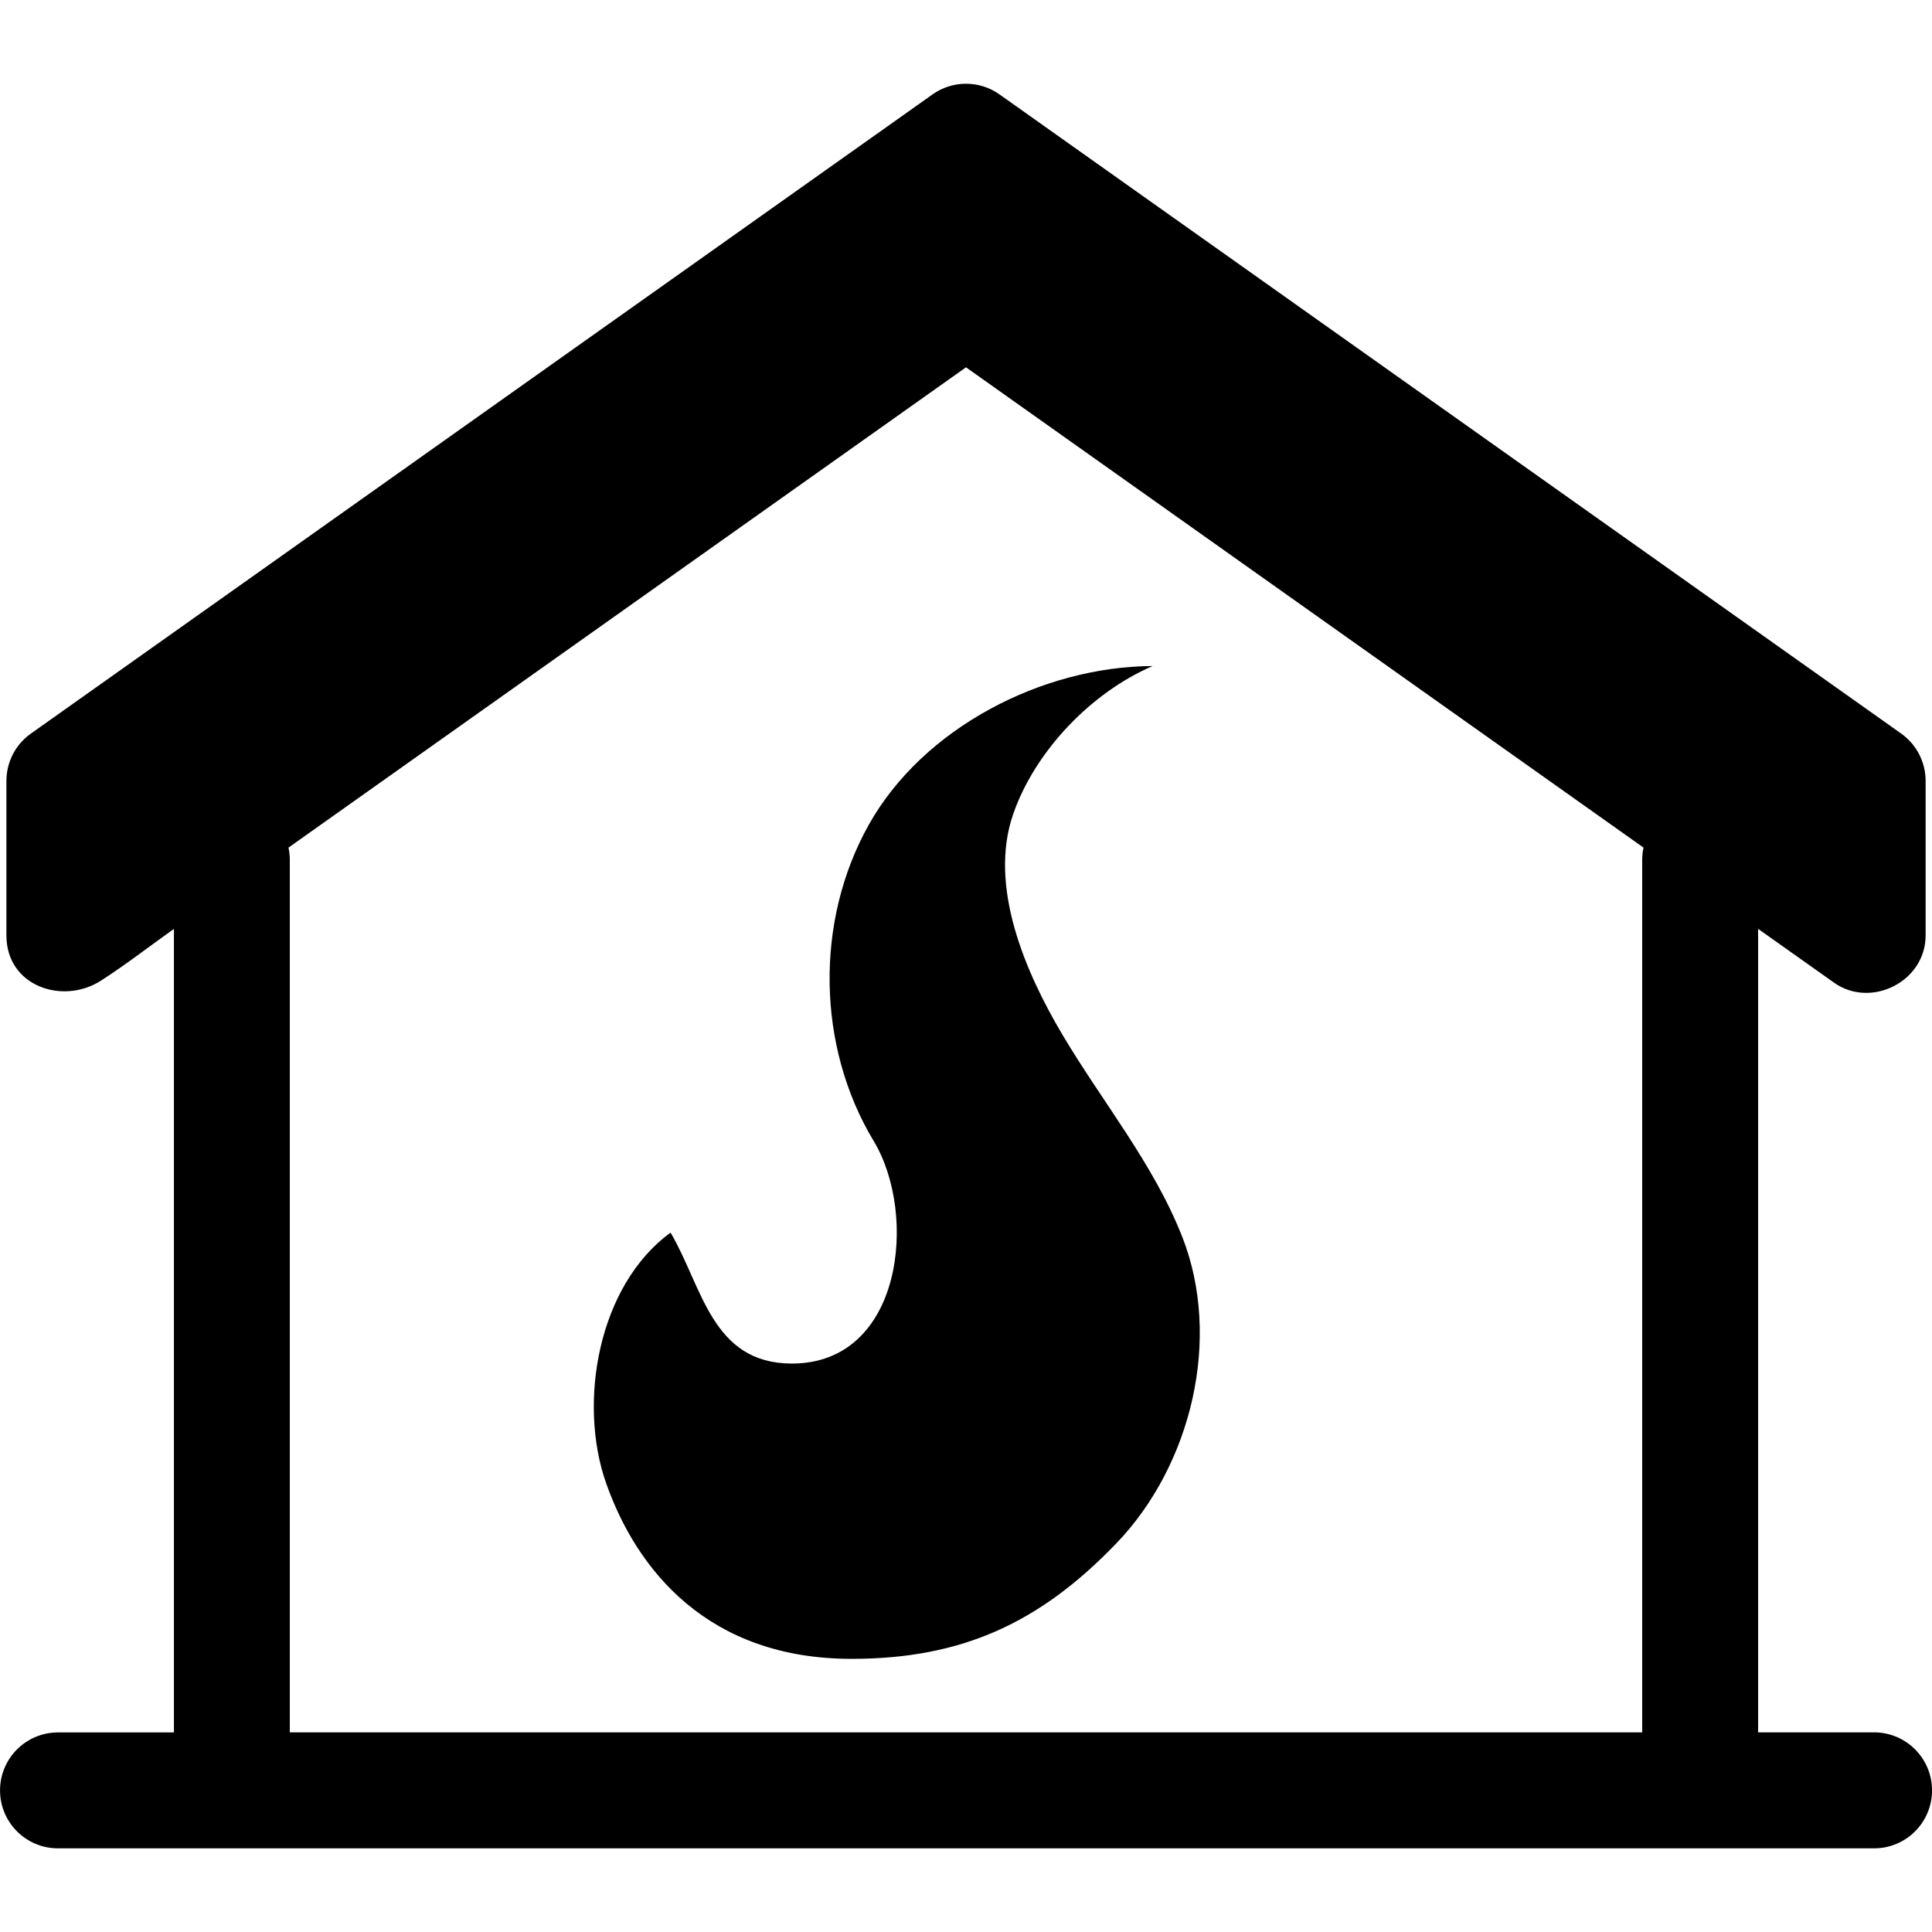 <?xml version="1.0" encoding="iso-8859-1"?>
<!-- Uploaded to: SVG Repo, www.svgrepo.com, Generator: SVG Repo Mixer Tools -->
<!DOCTYPE svg PUBLIC "-//W3C//DTD SVG 1.1//EN" "http://www.w3.org/Graphics/SVG/1.1/DTD/svg11.dtd">
<svg fill="#000000" height="800px" width="800px" version="1.1" id="Capa_1" xmlns="http://www.w3.org/2000/svg" xmlns:xlink="http://www.w3.org/1999/xlink" 
	 viewBox="0 0 50 50" xml:space="preserve">
<path d="M48.5,44.833h-3V24.039c0,0,1.965,1.393,1.967,1.394c0.953,0.675,2.368-0.028,2.368-1.224v-4
	c0-0.486-0.236-0.942-0.632-1.224L25.868,2.444c-0.521-0.369-1.215-0.369-1.735,0L0.798,18.986
	c-0.397,0.281-0.632,0.737-0.632,1.224c0,0,0,3.989,0,4c0,1.314,1.456,1.801,2.44,1.173c0.65-0.415,1.265-0.897,1.895-1.343v20.795
	h-3c-0.829,0-1.5,0.672-1.5,1.5c0,0.828,0.671,1.5,1.5,1.5h47c0.829,0,1.5-0.672,1.5-1.5C50,45.505,49.329,44.833,48.5,44.833z
	 M7.5,44.833V22.249c0-0.108-0.012-0.212-0.034-0.313L25,9.506l17.534,12.43c-0.022,0.101-0.034,0.206-0.034,0.313v22.584H7.5z
	 M30.594,32.003c1.035,2.628,0.244,5.915-1.704,7.94c-1.978,2.057-3.995,2.988-6.849,2.988c-3.713,0-5.56-2.295-6.353-4.542
	c-0.738-2.09-0.21-5.12,1.666-6.489c0.824,1.398,1.063,3.383,3.132,3.389c2.874,0.007,3.272-3.855,2.126-5.757
	c-1.477-2.453-1.526-5.7-0.123-8.196c1.403-2.496,4.478-4.086,7.341-4.099c-1.581,0.68-3.042,2.194-3.61,3.835
	c-0.647,1.869,0.322,4.098,1.266,5.69C28.523,28.513,29.849,30.11,30.594,32.003z"/>
</svg>